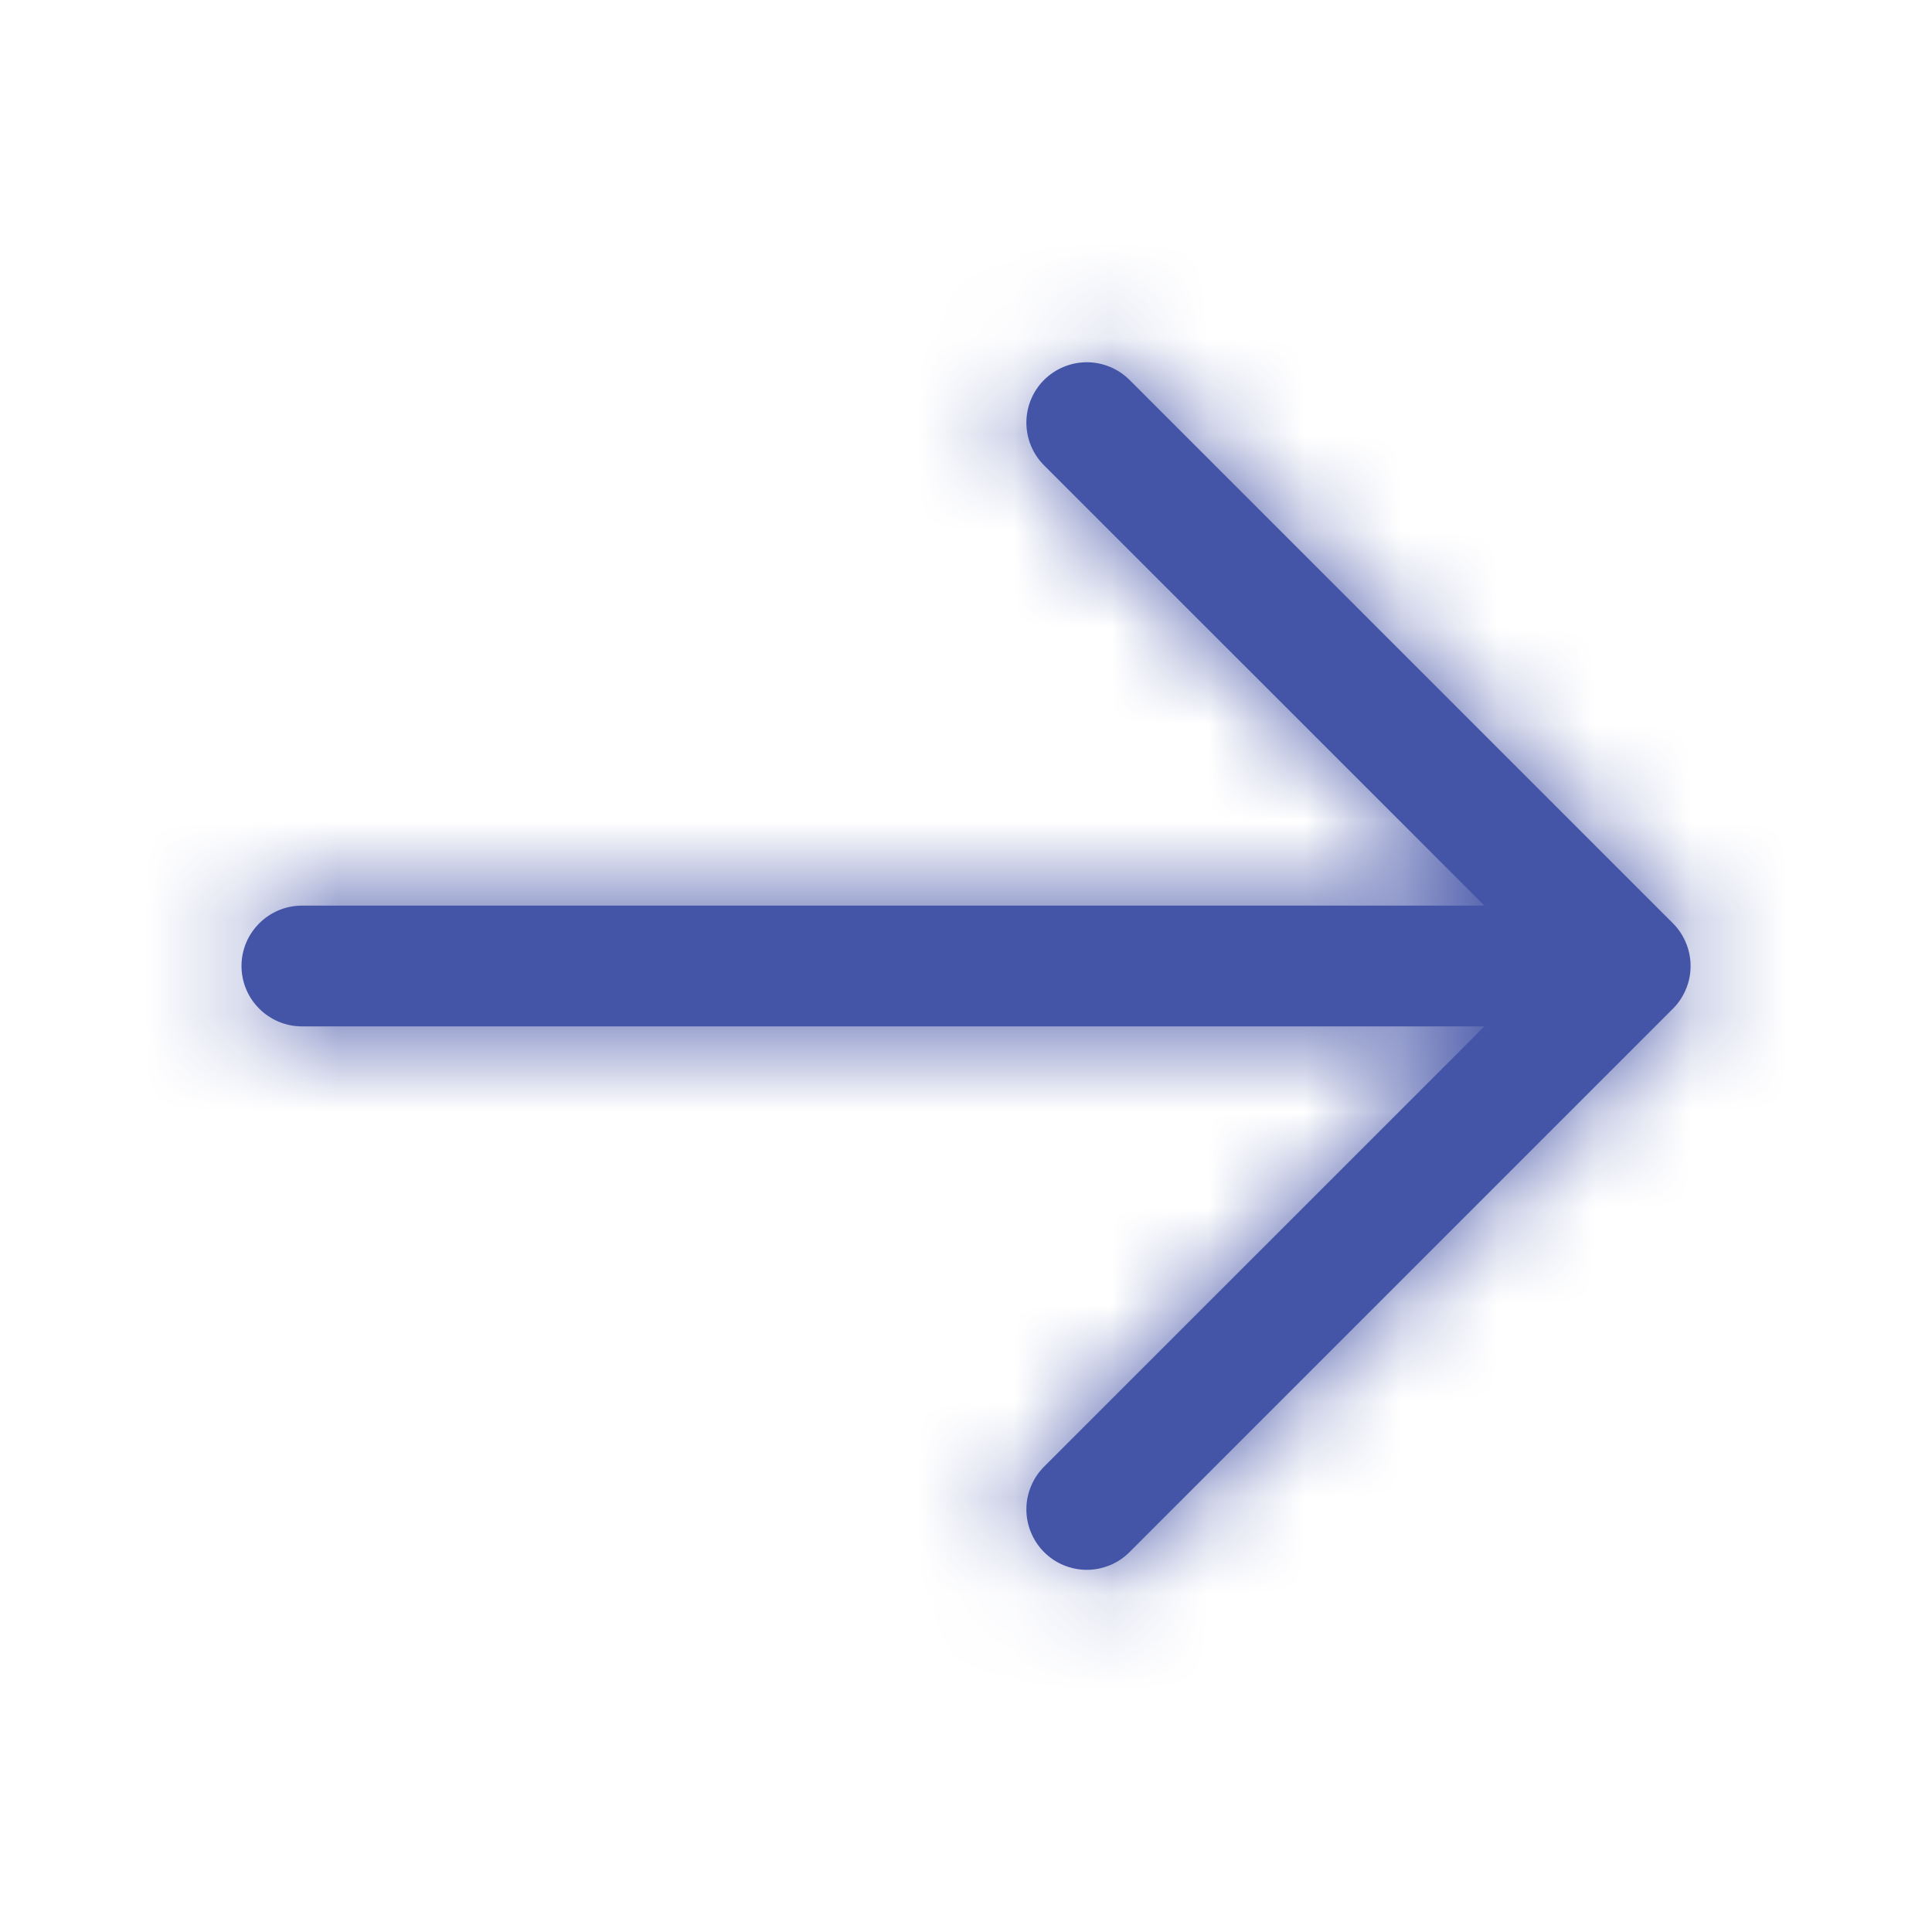 <svg width="20" height="20" viewBox="0 0 20 20" fill="none" xmlns="http://www.w3.org/2000/svg">
<mask id="path-1-inside-1_41_88" fill="white">
<path d="M10.808 16.067C10.75 16.009 10.704 15.94 10.673 15.864C10.641 15.789 10.625 15.707 10.625 15.625C10.625 15.543 10.641 15.462 10.673 15.386C10.704 15.31 10.75 15.241 10.808 15.183L15.367 10.625L3.125 10.625C2.96 10.625 2.801 10.559 2.684 10.442C2.566 10.325 2.5 10.166 2.5 10C2.5 9.834 2.566 9.675 2.684 9.558C2.801 9.441 2.96 9.375 3.125 9.375L15.367 9.375L10.808 4.817C10.691 4.7 10.625 4.541 10.625 4.375C10.625 4.209 10.691 4.05 10.808 3.933C10.926 3.816 11.085 3.75 11.251 3.75C11.416 3.75 11.575 3.816 11.693 3.933L17.318 9.558C17.376 9.616 17.422 9.685 17.453 9.761C17.485 9.837 17.501 9.918 17.501 10C17.501 10.082 17.485 10.164 17.453 10.239C17.422 10.315 17.376 10.384 17.318 10.442L11.693 16.067C11.635 16.125 11.566 16.172 11.49 16.203C11.414 16.234 11.333 16.251 11.251 16.251C11.168 16.251 11.087 16.234 11.011 16.203C10.935 16.172 10.866 16.125 10.808 16.067Z"/>
</mask>
<path d="M10.808 16.067C10.75 16.009 10.704 15.94 10.673 15.864C10.641 15.789 10.625 15.707 10.625 15.625C10.625 15.543 10.641 15.462 10.673 15.386C10.704 15.31 10.75 15.241 10.808 15.183L15.367 10.625L3.125 10.625C2.96 10.625 2.801 10.559 2.684 10.442C2.566 10.325 2.5 10.166 2.5 10C2.5 9.834 2.566 9.675 2.684 9.558C2.801 9.441 2.96 9.375 3.125 9.375L15.367 9.375L10.808 4.817C10.691 4.7 10.625 4.541 10.625 4.375C10.625 4.209 10.691 4.05 10.808 3.933C10.926 3.816 11.085 3.75 11.251 3.75C11.416 3.75 11.575 3.816 11.693 3.933L17.318 9.558C17.376 9.616 17.422 9.685 17.453 9.761C17.485 9.837 17.501 9.918 17.501 10C17.501 10.082 17.485 10.164 17.453 10.239C17.422 10.315 17.376 10.384 17.318 10.442L11.693 16.067C11.635 16.125 11.566 16.172 11.49 16.203C11.414 16.234 11.333 16.251 11.251 16.251C11.168 16.251 11.087 16.234 11.011 16.203C10.935 16.172 10.866 16.125 10.808 16.067Z" fill="#4454A7"/>
<path d="M10.808 16.067L13.638 13.24L13.635 13.237L10.808 16.067ZM10.808 15.183L13.635 18.013L13.636 18.012L10.808 15.183ZM15.367 10.625L18.195 13.454L25.025 6.625L15.367 6.625L15.367 10.625ZM15.367 9.375L15.367 13.375L25.025 13.375L18.195 6.546L15.367 9.375ZM10.808 4.817L7.98 7.646L7.98 7.646L10.808 4.817ZM10.625 4.375L6.625 4.375L10.625 4.375ZM11.251 3.75L11.251 7.75L11.251 3.75ZM11.693 3.933L8.864 6.761L8.864 6.761L11.693 3.933ZM17.318 9.558L14.489 12.386L14.491 12.388L17.318 9.558ZM17.501 10L21.501 10L17.501 10ZM17.318 10.442L14.491 7.612L14.489 7.614L17.318 10.442ZM11.693 16.067L8.864 13.239L8.863 13.24L11.693 16.067ZM13.635 13.237C13.949 13.551 14.198 13.923 14.368 14.333L6.978 17.396C7.21 17.958 7.551 18.468 7.981 18.897L13.635 13.237ZM14.368 14.333C14.538 14.742 14.625 15.182 14.625 15.625L6.625 15.625C6.625 16.233 6.745 16.835 6.978 17.396L14.368 14.333ZM14.625 15.625C14.625 16.069 14.538 16.508 14.368 16.918L6.978 13.854C6.745 14.415 6.625 15.017 6.625 15.625L14.625 15.625ZM14.368 16.918C14.198 17.327 13.949 17.7 13.635 18.013L7.981 12.353C7.551 12.783 7.21 13.293 6.978 13.854L14.368 16.918ZM13.636 18.012L18.195 13.454L12.539 7.796L7.98 12.354L13.636 18.012ZM15.367 6.625L3.125 6.625L3.125 14.625L15.367 14.625L15.367 6.625ZM3.125 6.625C4.021 6.625 4.879 6.981 5.512 7.614L-0.145 13.271C0.722 14.138 1.899 14.625 3.125 14.625L3.125 6.625ZM5.512 7.614C6.145 8.247 6.5 9.105 6.5 10L-1.5 10C-1.5 11.227 -1.012 12.403 -0.145 13.271L5.512 7.614ZM6.5 10C6.5 10.895 6.145 11.754 5.512 12.387L-0.145 6.73C-1.012 7.597 -1.5 8.773 -1.5 10L6.5 10ZM5.512 12.387C4.879 13.02 4.021 13.375 3.125 13.375L3.125 5.375C1.899 5.375 0.722 5.862 -0.145 6.73L5.512 12.387ZM3.125 13.375L15.367 13.375L15.367 5.375L3.125 5.375L3.125 13.375ZM18.195 6.546L13.636 1.989L7.98 7.646L12.539 12.204L18.195 6.546ZM13.637 1.989C14.27 2.622 14.625 3.48 14.625 4.375L6.625 4.375C6.625 5.602 7.112 6.778 7.98 7.646L13.637 1.989ZM14.625 4.375C14.625 5.27 14.27 6.128 13.637 6.761L7.98 1.104C7.112 1.972 6.625 3.148 6.625 4.375L14.625 4.375ZM13.637 6.761C13.004 7.394 12.146 7.75 11.251 7.75L11.251 -0.25C10.024 -0.25 8.847 0.237 7.98 1.104L13.637 6.761ZM11.251 7.75C10.355 7.75 9.497 7.394 8.864 6.761L14.521 1.104C13.654 0.237 12.477 -0.25 11.251 -0.25L11.251 7.75ZM8.864 6.761L14.489 12.386L20.146 6.729L14.521 1.104L8.864 6.761ZM14.491 12.388C14.177 12.075 13.928 11.702 13.758 11.293L21.148 8.229C20.916 7.668 20.575 7.157 20.145 6.728L14.491 12.388ZM13.758 11.293C13.588 10.883 13.501 10.444 13.501 10L21.501 10C21.501 9.392 21.381 8.79 21.148 8.229L13.758 11.293ZM13.501 10C13.501 9.557 13.588 9.117 13.758 8.708L21.148 11.771C21.381 11.21 21.501 10.608 21.501 10L13.501 10ZM13.758 8.708C13.928 8.298 14.177 7.926 14.491 7.612L20.145 13.272C20.575 12.843 20.916 12.333 21.148 11.771L13.758 8.708ZM14.489 7.614L8.864 13.239L14.521 18.896L20.146 13.271L14.489 7.614ZM8.863 13.24C9.176 12.927 9.548 12.678 9.958 12.508L13.022 19.898C13.583 19.665 14.093 19.324 14.523 18.894L8.863 13.24ZM9.958 12.508C10.368 12.338 10.807 12.251 11.251 12.251L11.251 20.251C11.858 20.251 12.46 20.131 13.022 19.898L9.958 12.508ZM11.251 12.251C11.694 12.251 12.133 12.338 12.543 12.508L9.479 19.898C10.041 20.131 10.643 20.251 11.251 20.251L11.251 12.251ZM12.543 12.508C12.953 12.678 13.325 12.927 13.638 13.24L7.978 18.894C8.408 19.324 8.918 19.665 9.479 19.898L12.543 12.508Z" fill="#4454A7" mask="url(#path-1-inside-1_41_88)"/>
</svg>

